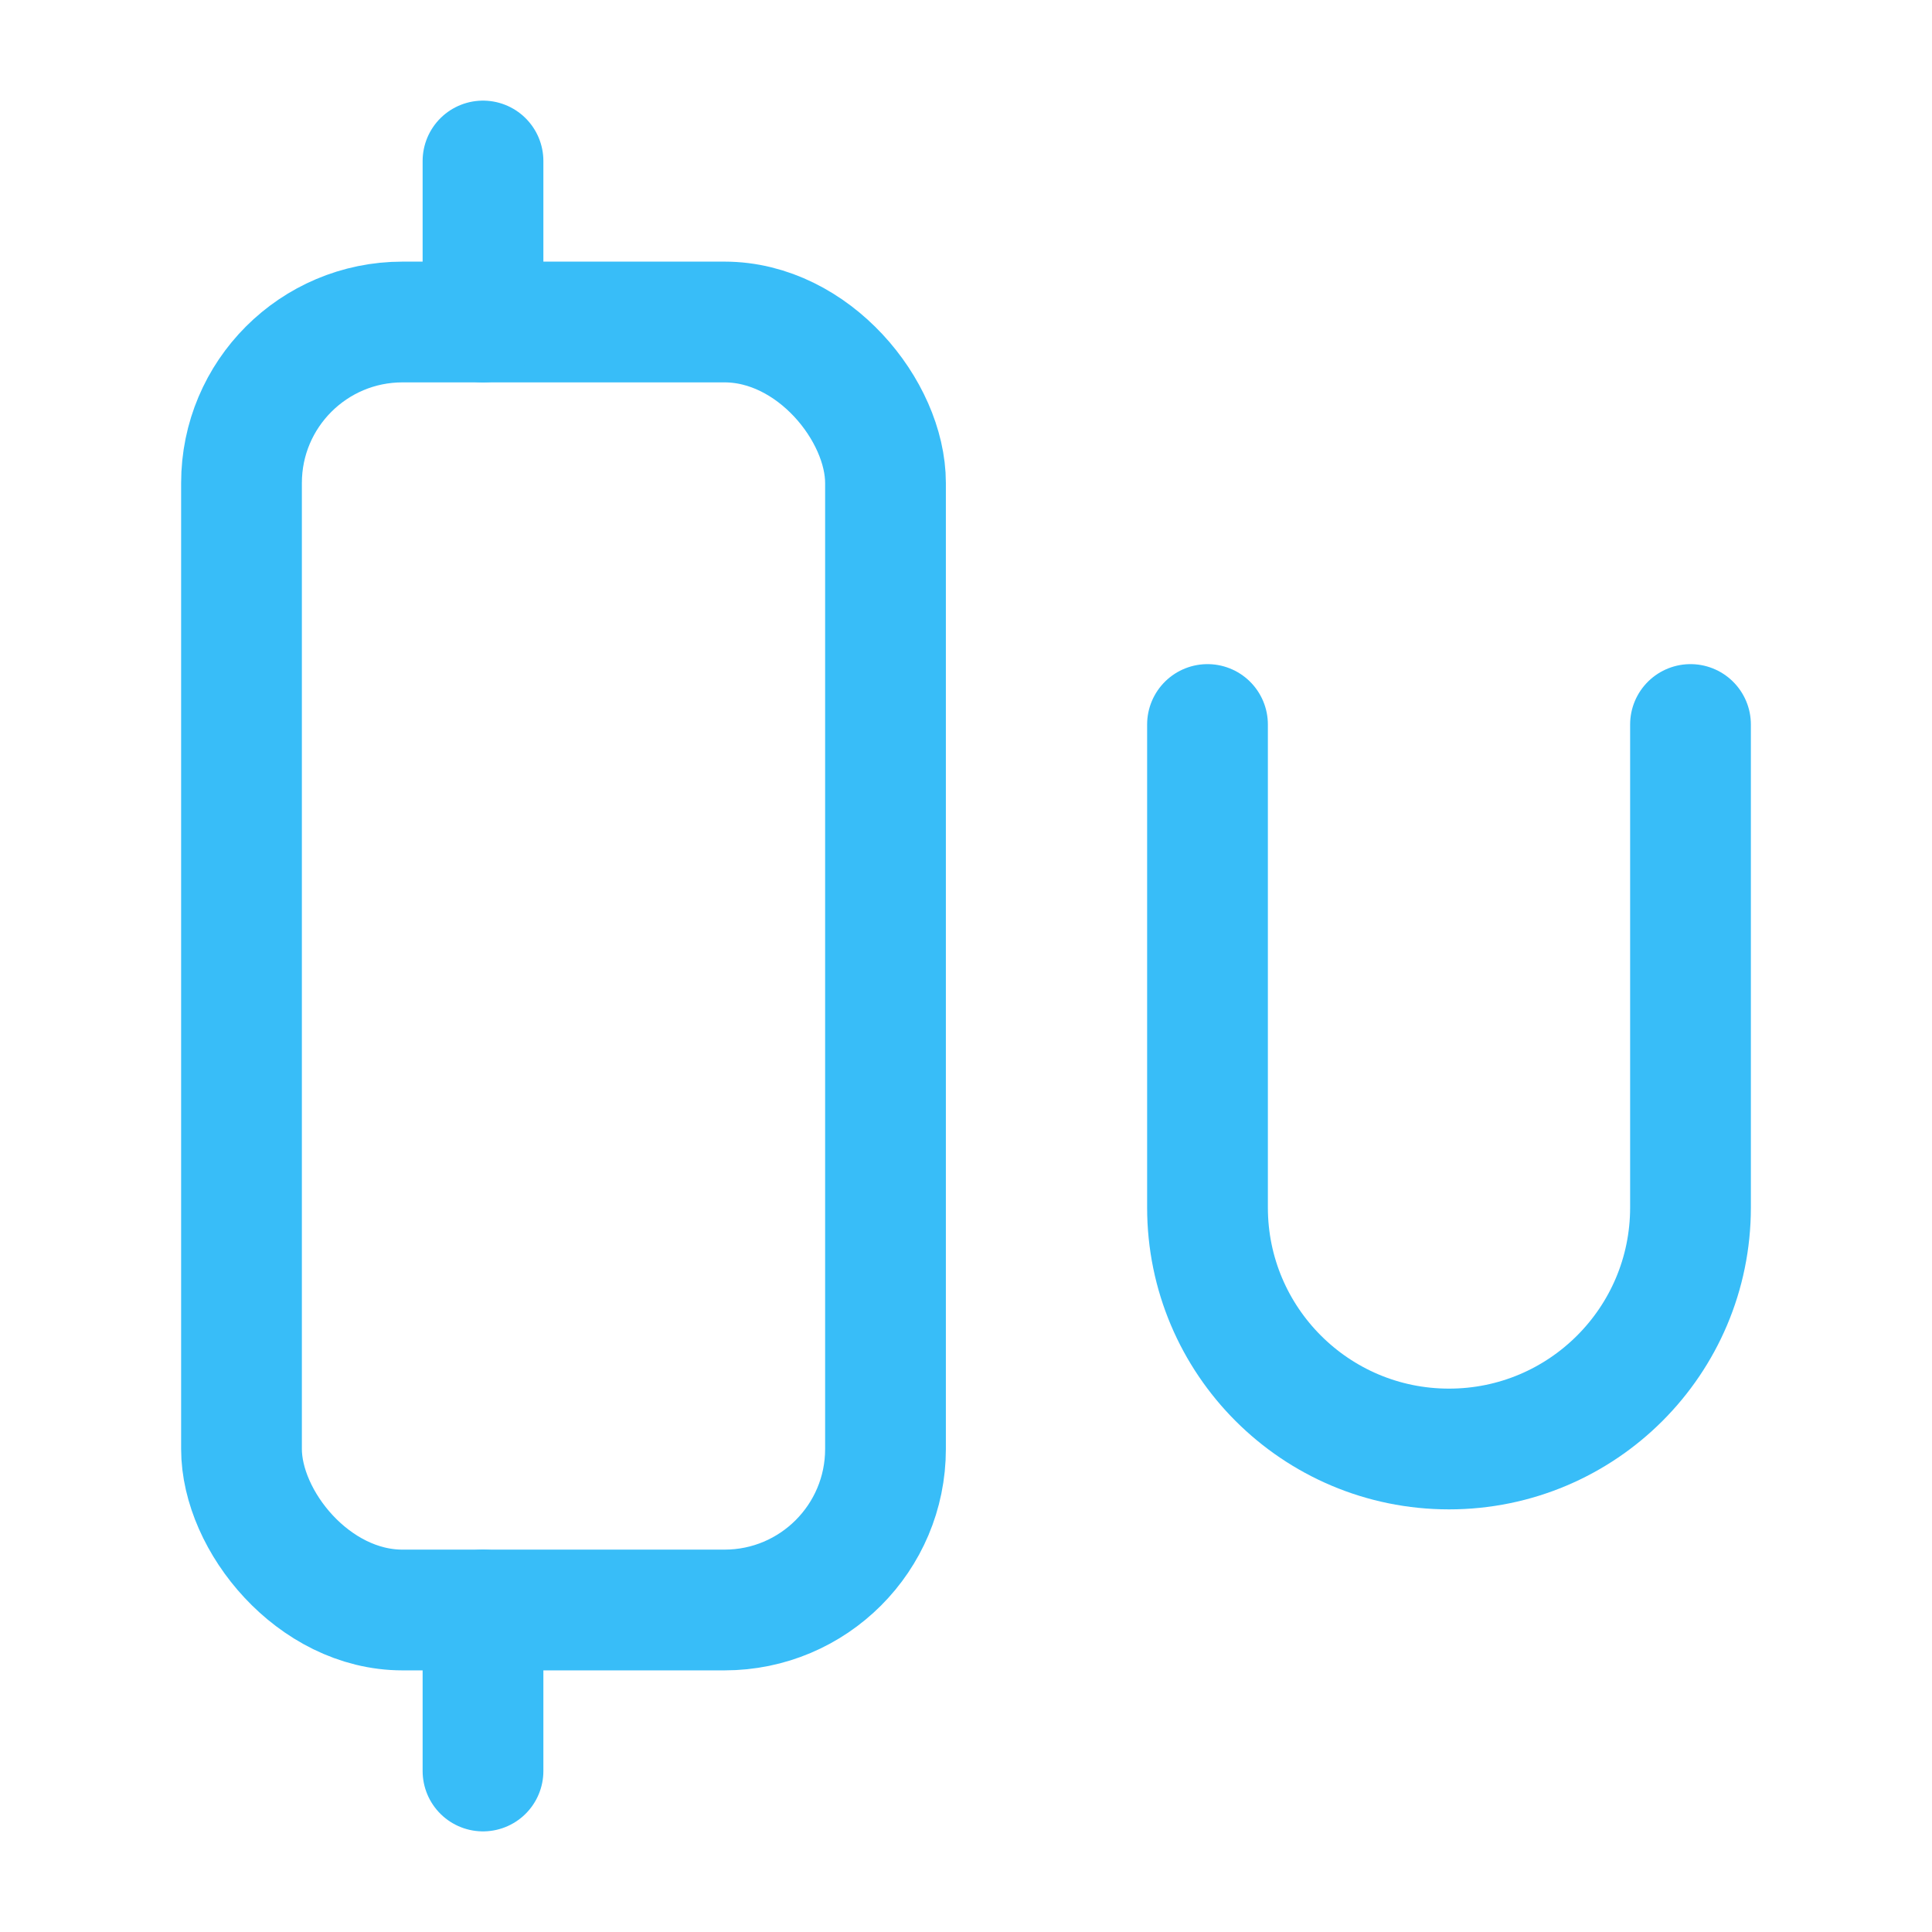 <svg viewBox="0 0 24 24" fill="none" xmlns="http://www.w3.org/2000/svg">
<rect x="3" y="4" width="8" height="16" rx="2" stroke="#38bdf8" stroke-width="1.5"/>
<path d="M15 9V15C15 16.657 16.343 18 18 18C19.657 18 21 16.657 21 15V9" stroke="#38bdf8" stroke-width="1.5" stroke-linecap="round"/>
<path d="M6 2V4" stroke="#38bdf8" stroke-width="1.5" stroke-linecap="round"/>
<path d="M6 20V22" stroke="#38bdf8" stroke-width="1.5" stroke-linecap="round"/>
</svg>